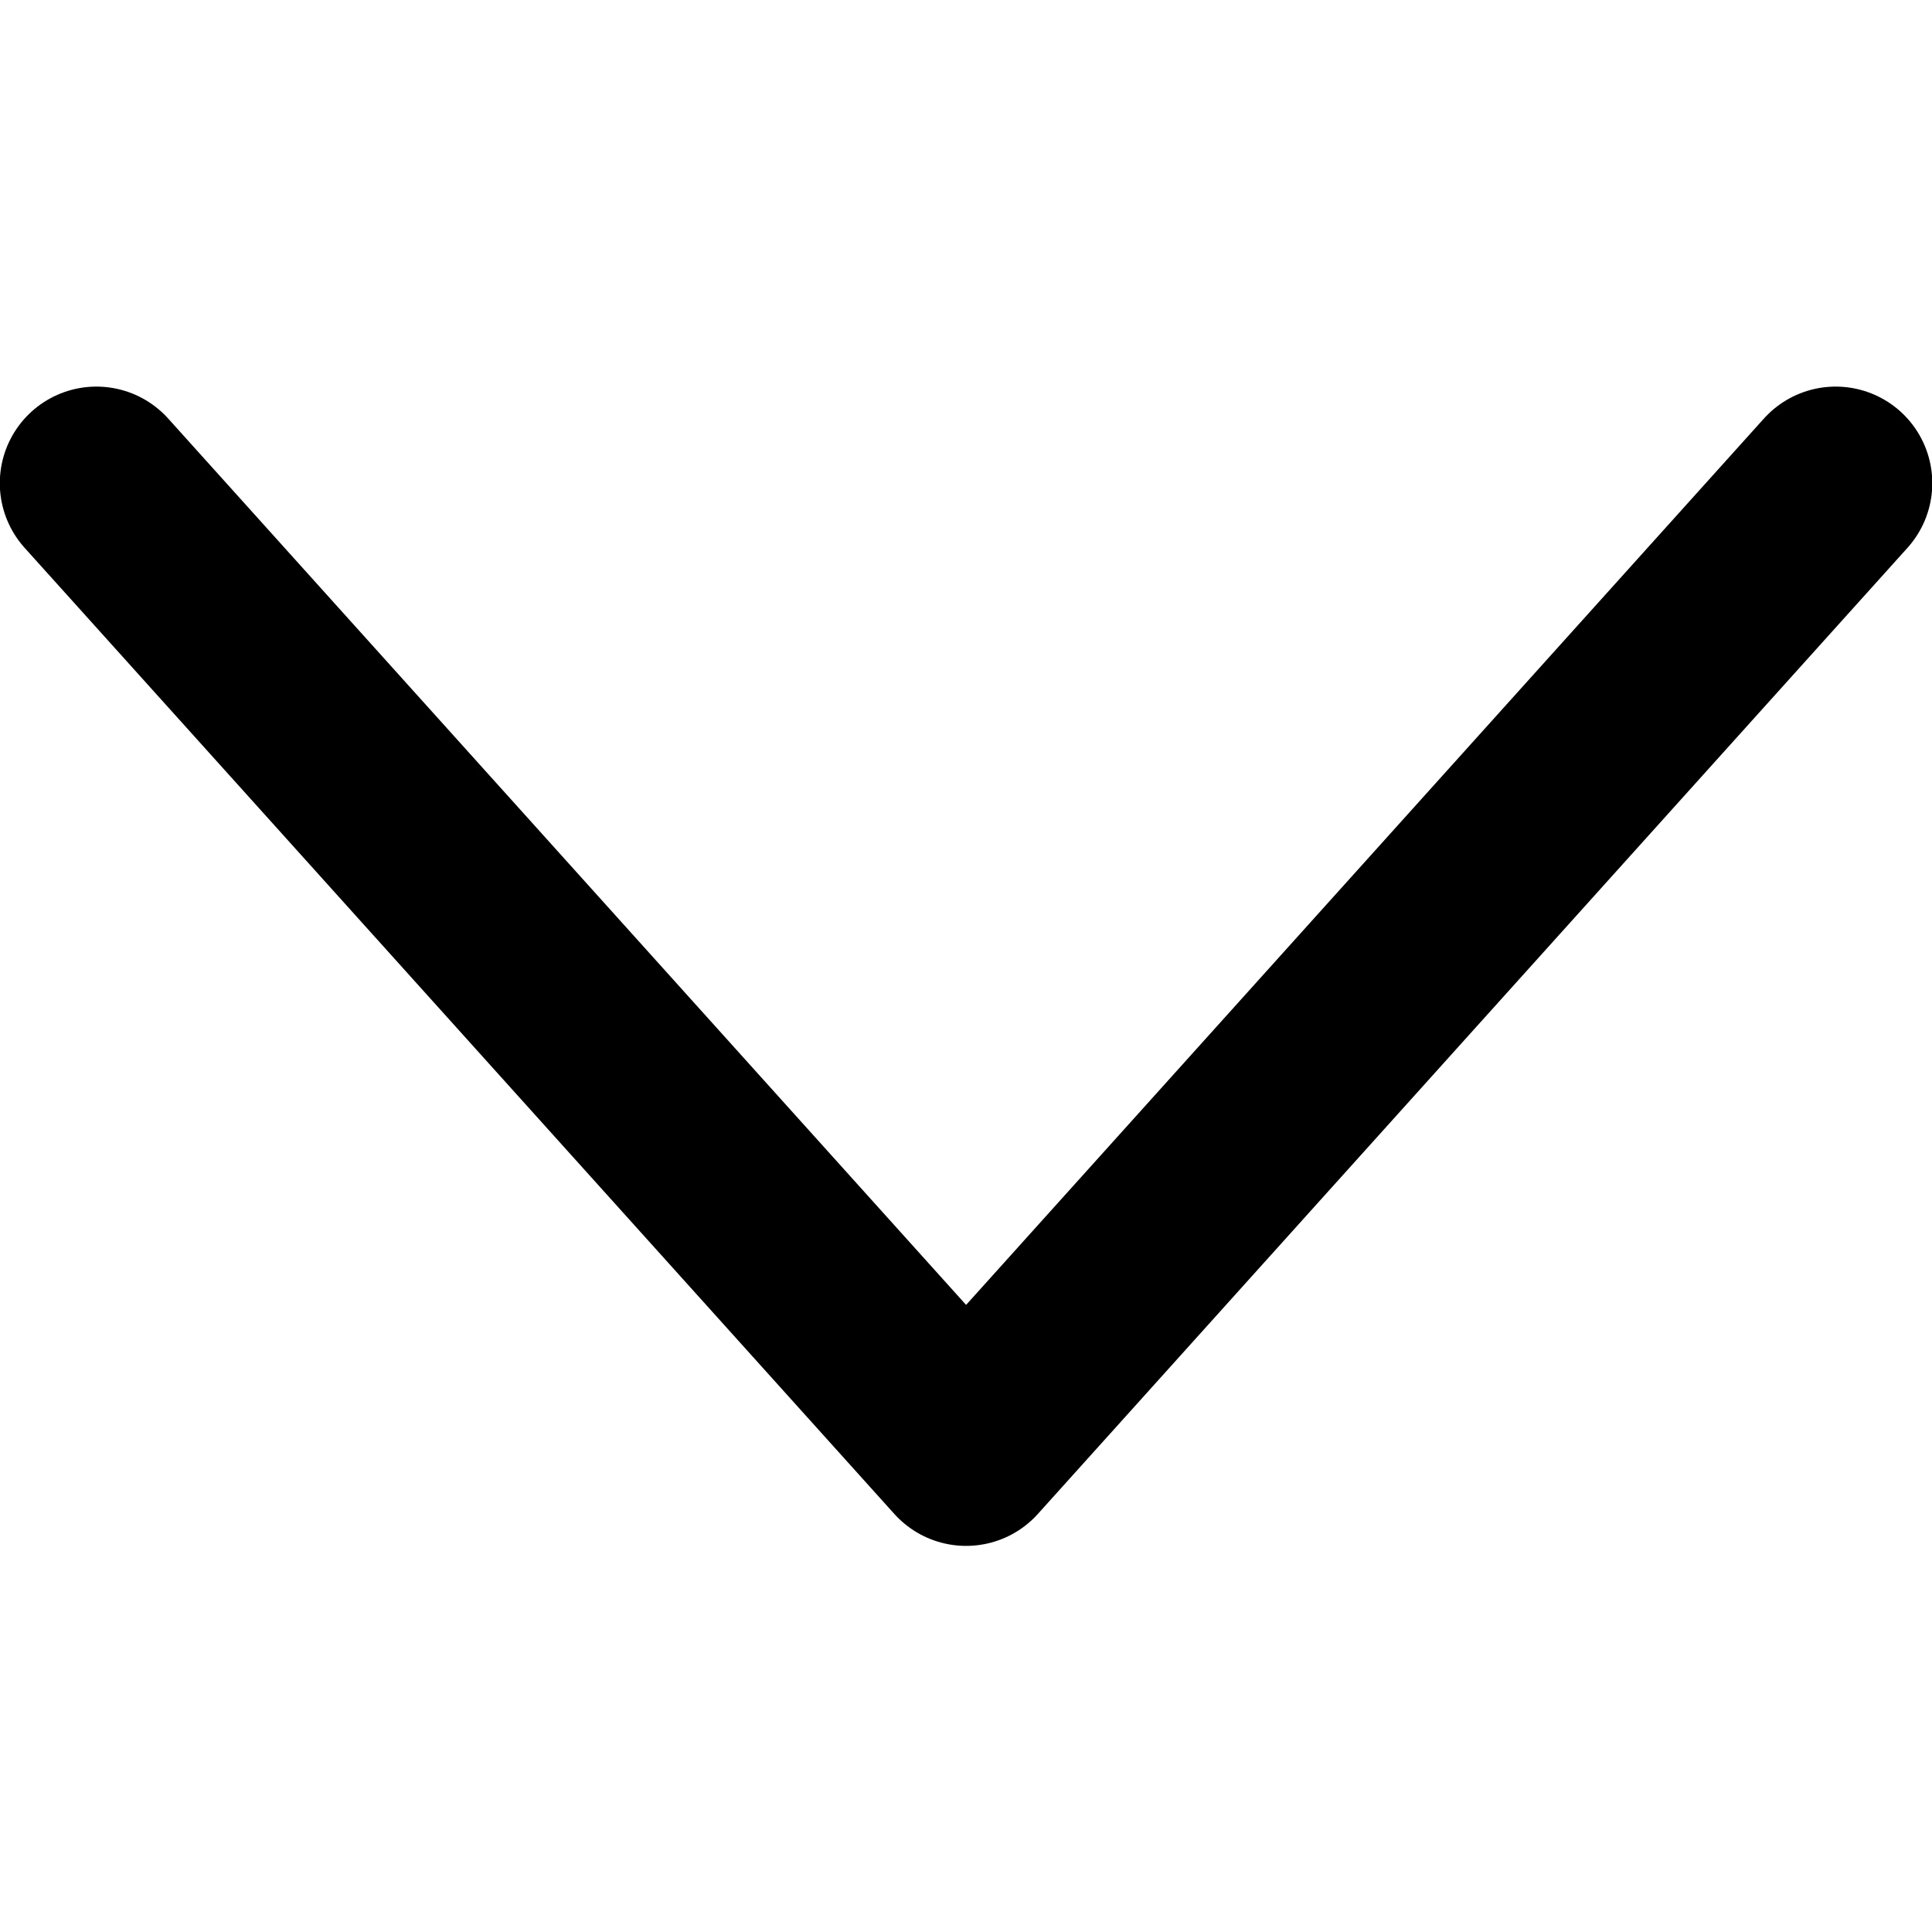 <?xml version="1.0" encoding="UTF-8"?>

<svg width="800px" height="800px" viewBox="0 -4 20 20" version="1.1" xmlns="http://www.w3.org/2000/svg" xmlns:xlink="http://www.w3.org/1999/xlink">
    <title>navigation / 4 - navigation, arrow, chevron, direction, forward, move, down icon</title>
    <g id="Free-Icons" stroke="none" stroke-width="1" fill="none" fill-rule="evenodd" stroke-linecap="round" stroke-linejoin="round">
        <g transform="translate(-969, -678)" id="Group" stroke="#000000" stroke-width="2">
            <g transform="translate(967, 672)" id="Shape">
                <polyline points="2.998 7.002 12.001 17.003 21.003 7.002">
</polyline>
            </g>
        </g>
    </g>
</svg>